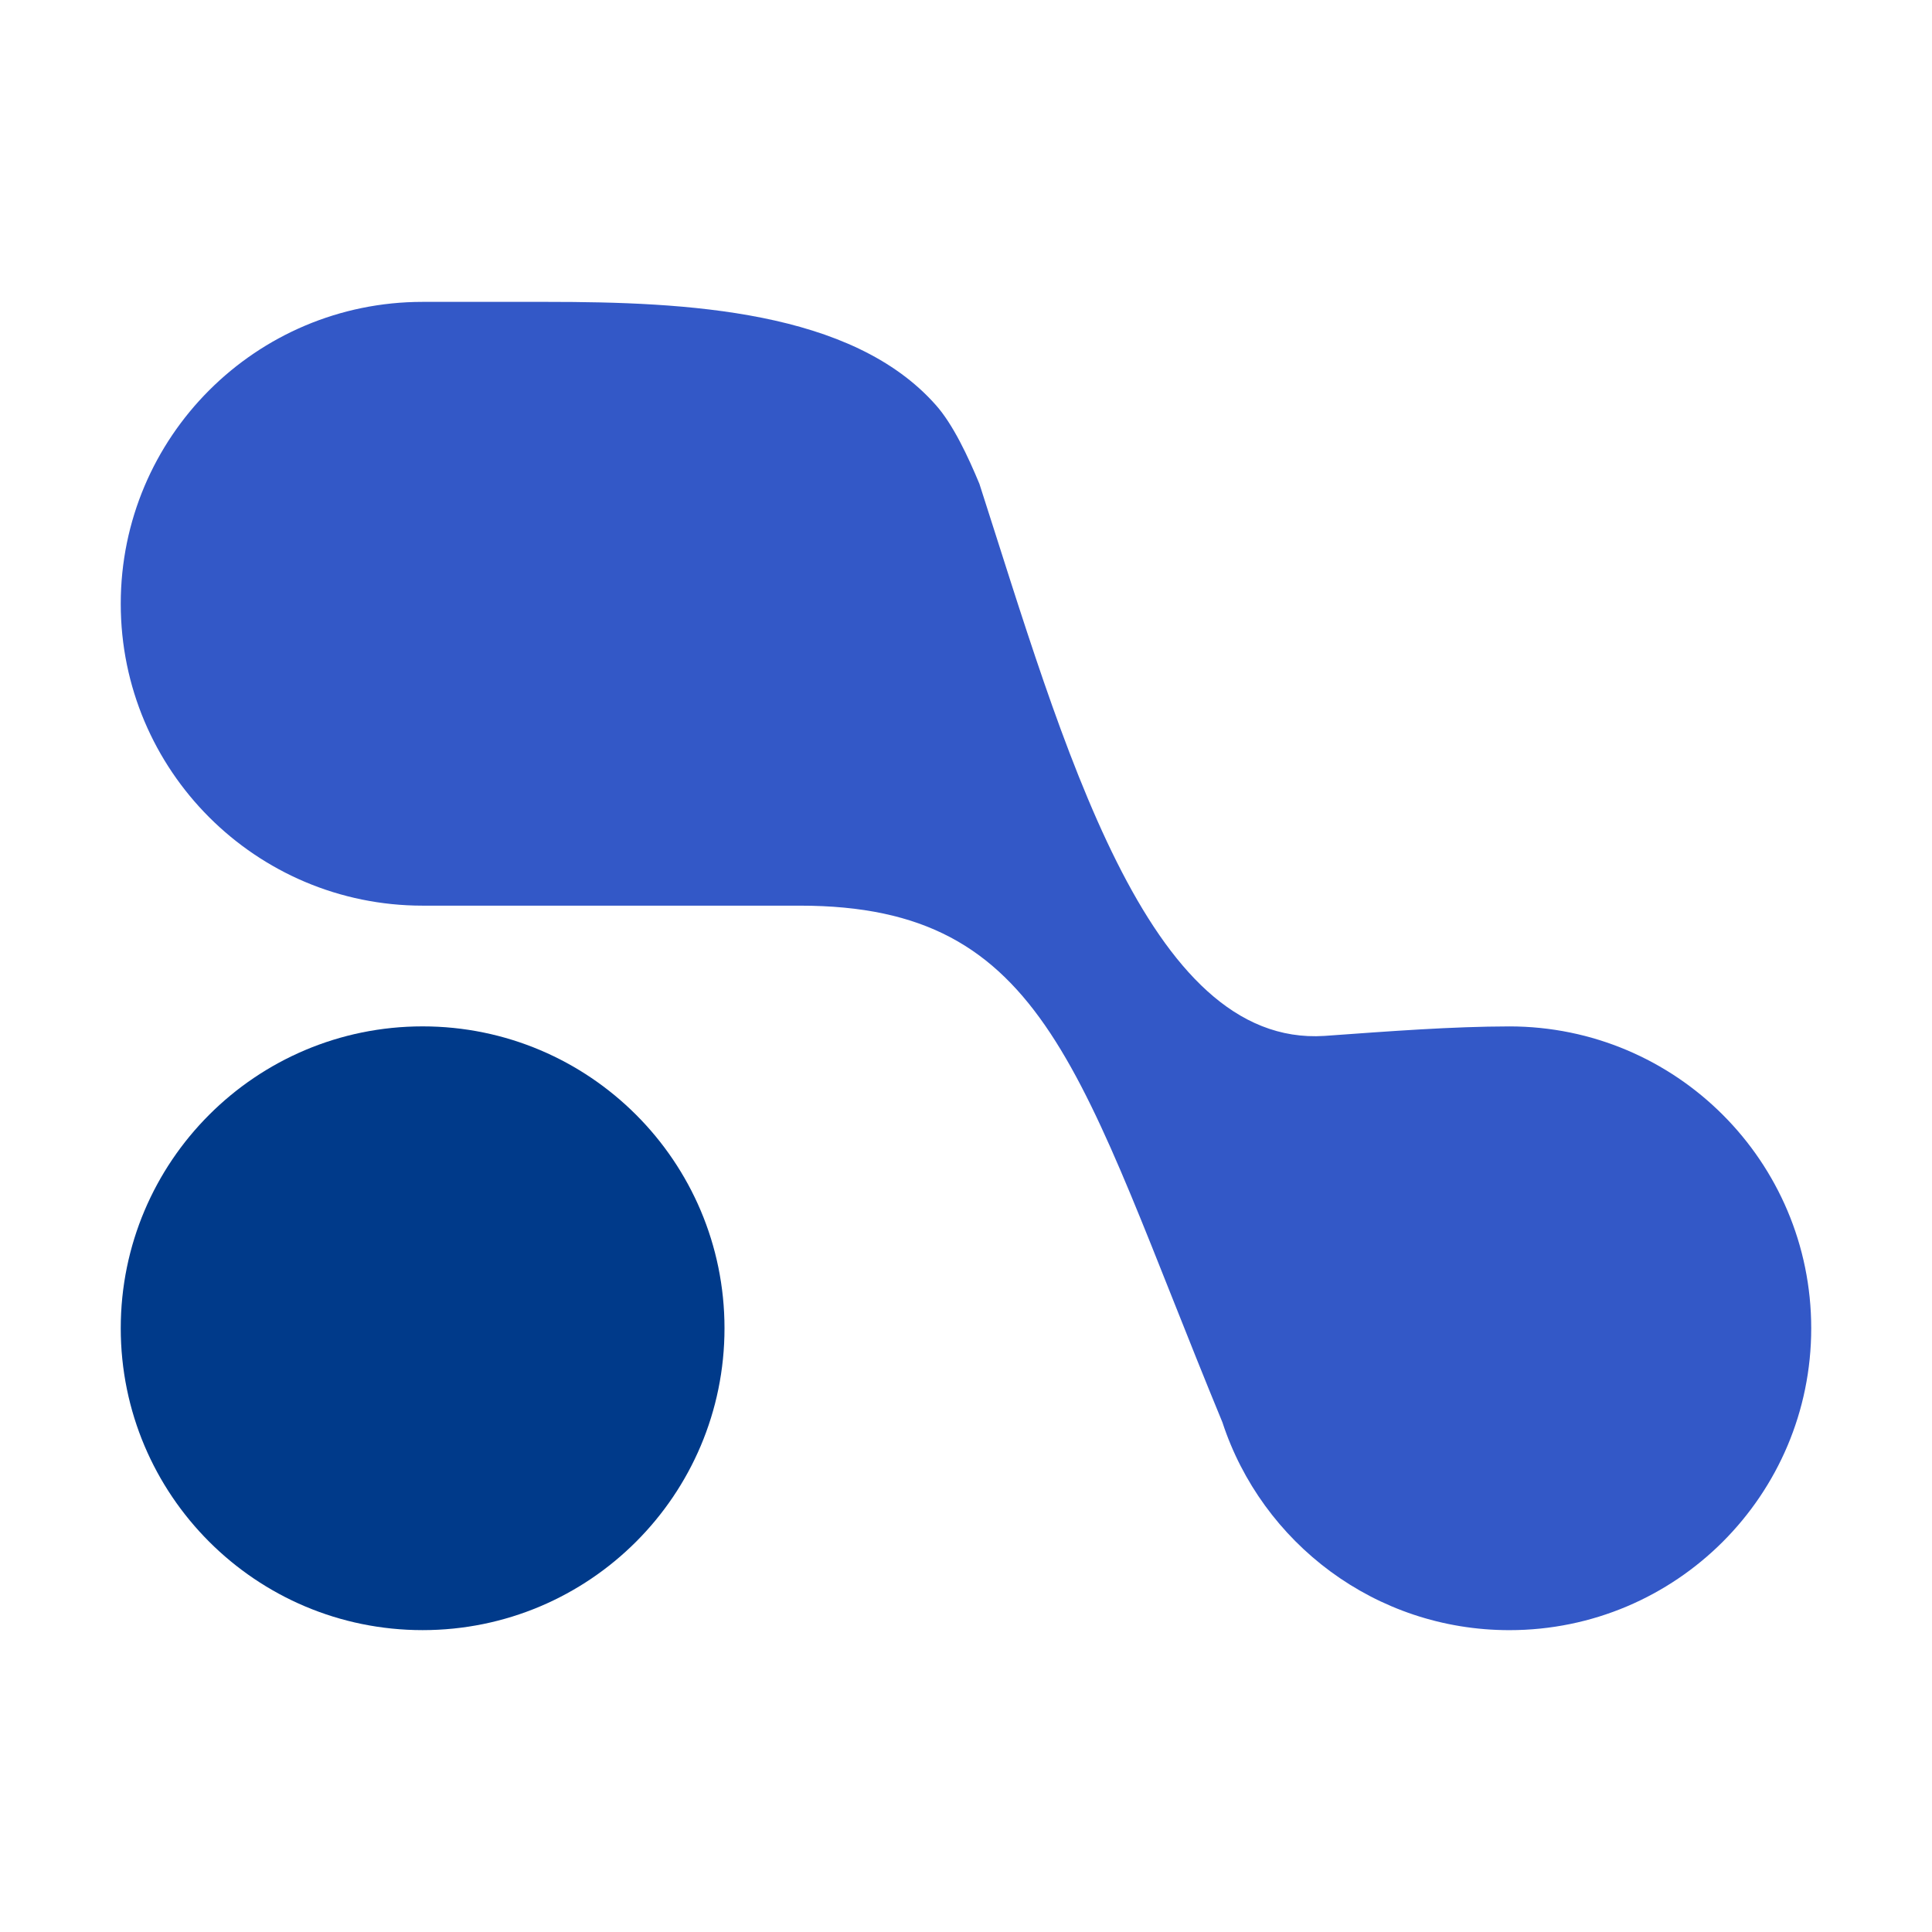 <?xml version="1.0" encoding="UTF-8"?>
<svg version="1.1" viewBox="0 0 64 64" xmlns="http://www.w3.org/2000/svg">
<path d="m4 20c0-5.523 4.477-10 10-10h4.115c4.634 0 10.097 0.274 12.878 3.409 0.579 0.645 1.084 1.735 1.451 2.618 2.784 8.639 5.541 18.664 11.427 18.289 2.236-0.161 4.225-0.311 6.128-0.315 5.523 0 10 4.477 10 10 0 5.523-4.477 10-10 10-4.435 0-8.196-2.887-9.505-6.885-4.765-11.547-5.768-17.115-13.994-17.115v-1e-4h-12.5c-5.523 0-10-4.477-10-10z" clip-rule="evenodd" fill="#3358c7" fill-rule="evenodd"/>
<path d="m24 44c0 5.523-4.477 10-10 10-5.523 0-10-4.477-10-10 0-5.523 4.477-10 10-10 5.523 0 10 4.477 10 10z" fill="#003a8a"/>
</svg>
